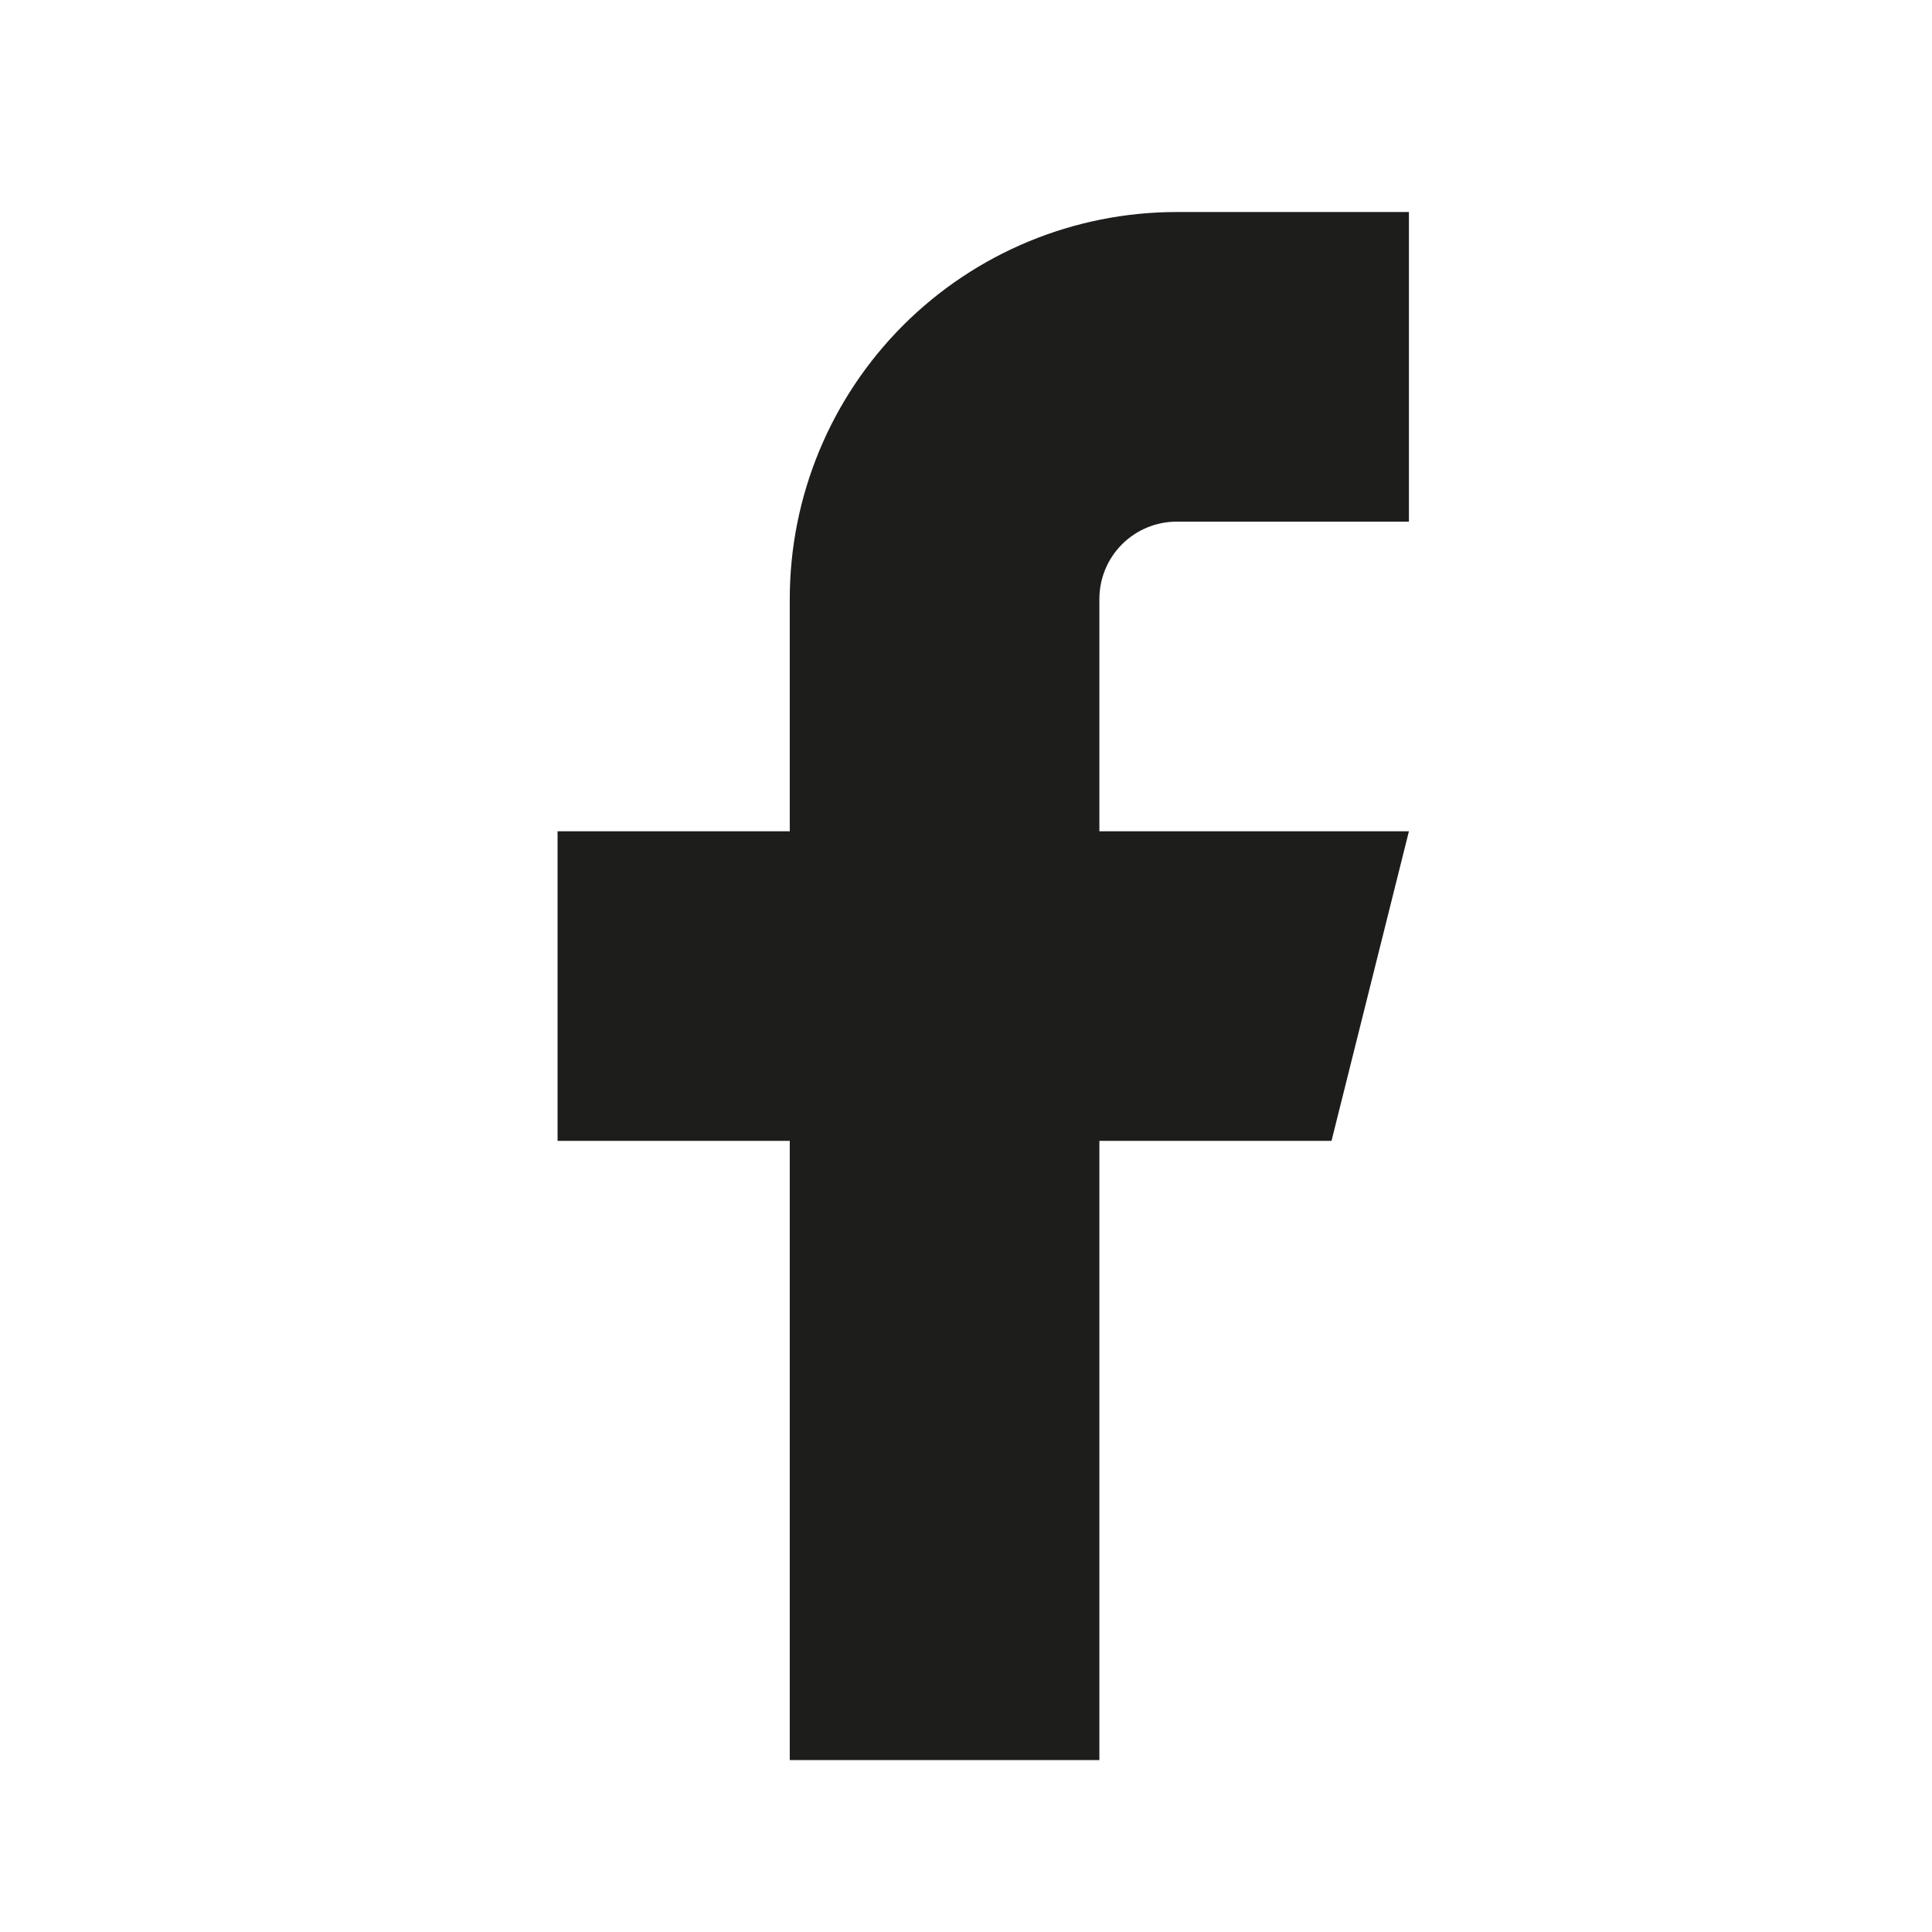 <svg
  xmlns="http://www.w3.org/2000/svg"
  width="27"
  height="27"
  viewBox="0 0 27 27"
  fill="none"
>
  <path
    d="M19.69 2.963H16.445C15.011 2.963 13.635 3.533 12.621 4.547C11.607 5.562 11.037 6.937 11.037 8.372V11.617H7.792V15.944H11.037V24.597H15.364V15.944H18.608L19.69 11.617H15.364V8.372C15.364 8.085 15.477 7.81 15.68 7.607C15.883 7.404 16.158 7.29 16.445 7.29H19.69V2.963Z"
    fill="#1D1E1C"
  />
</svg>
